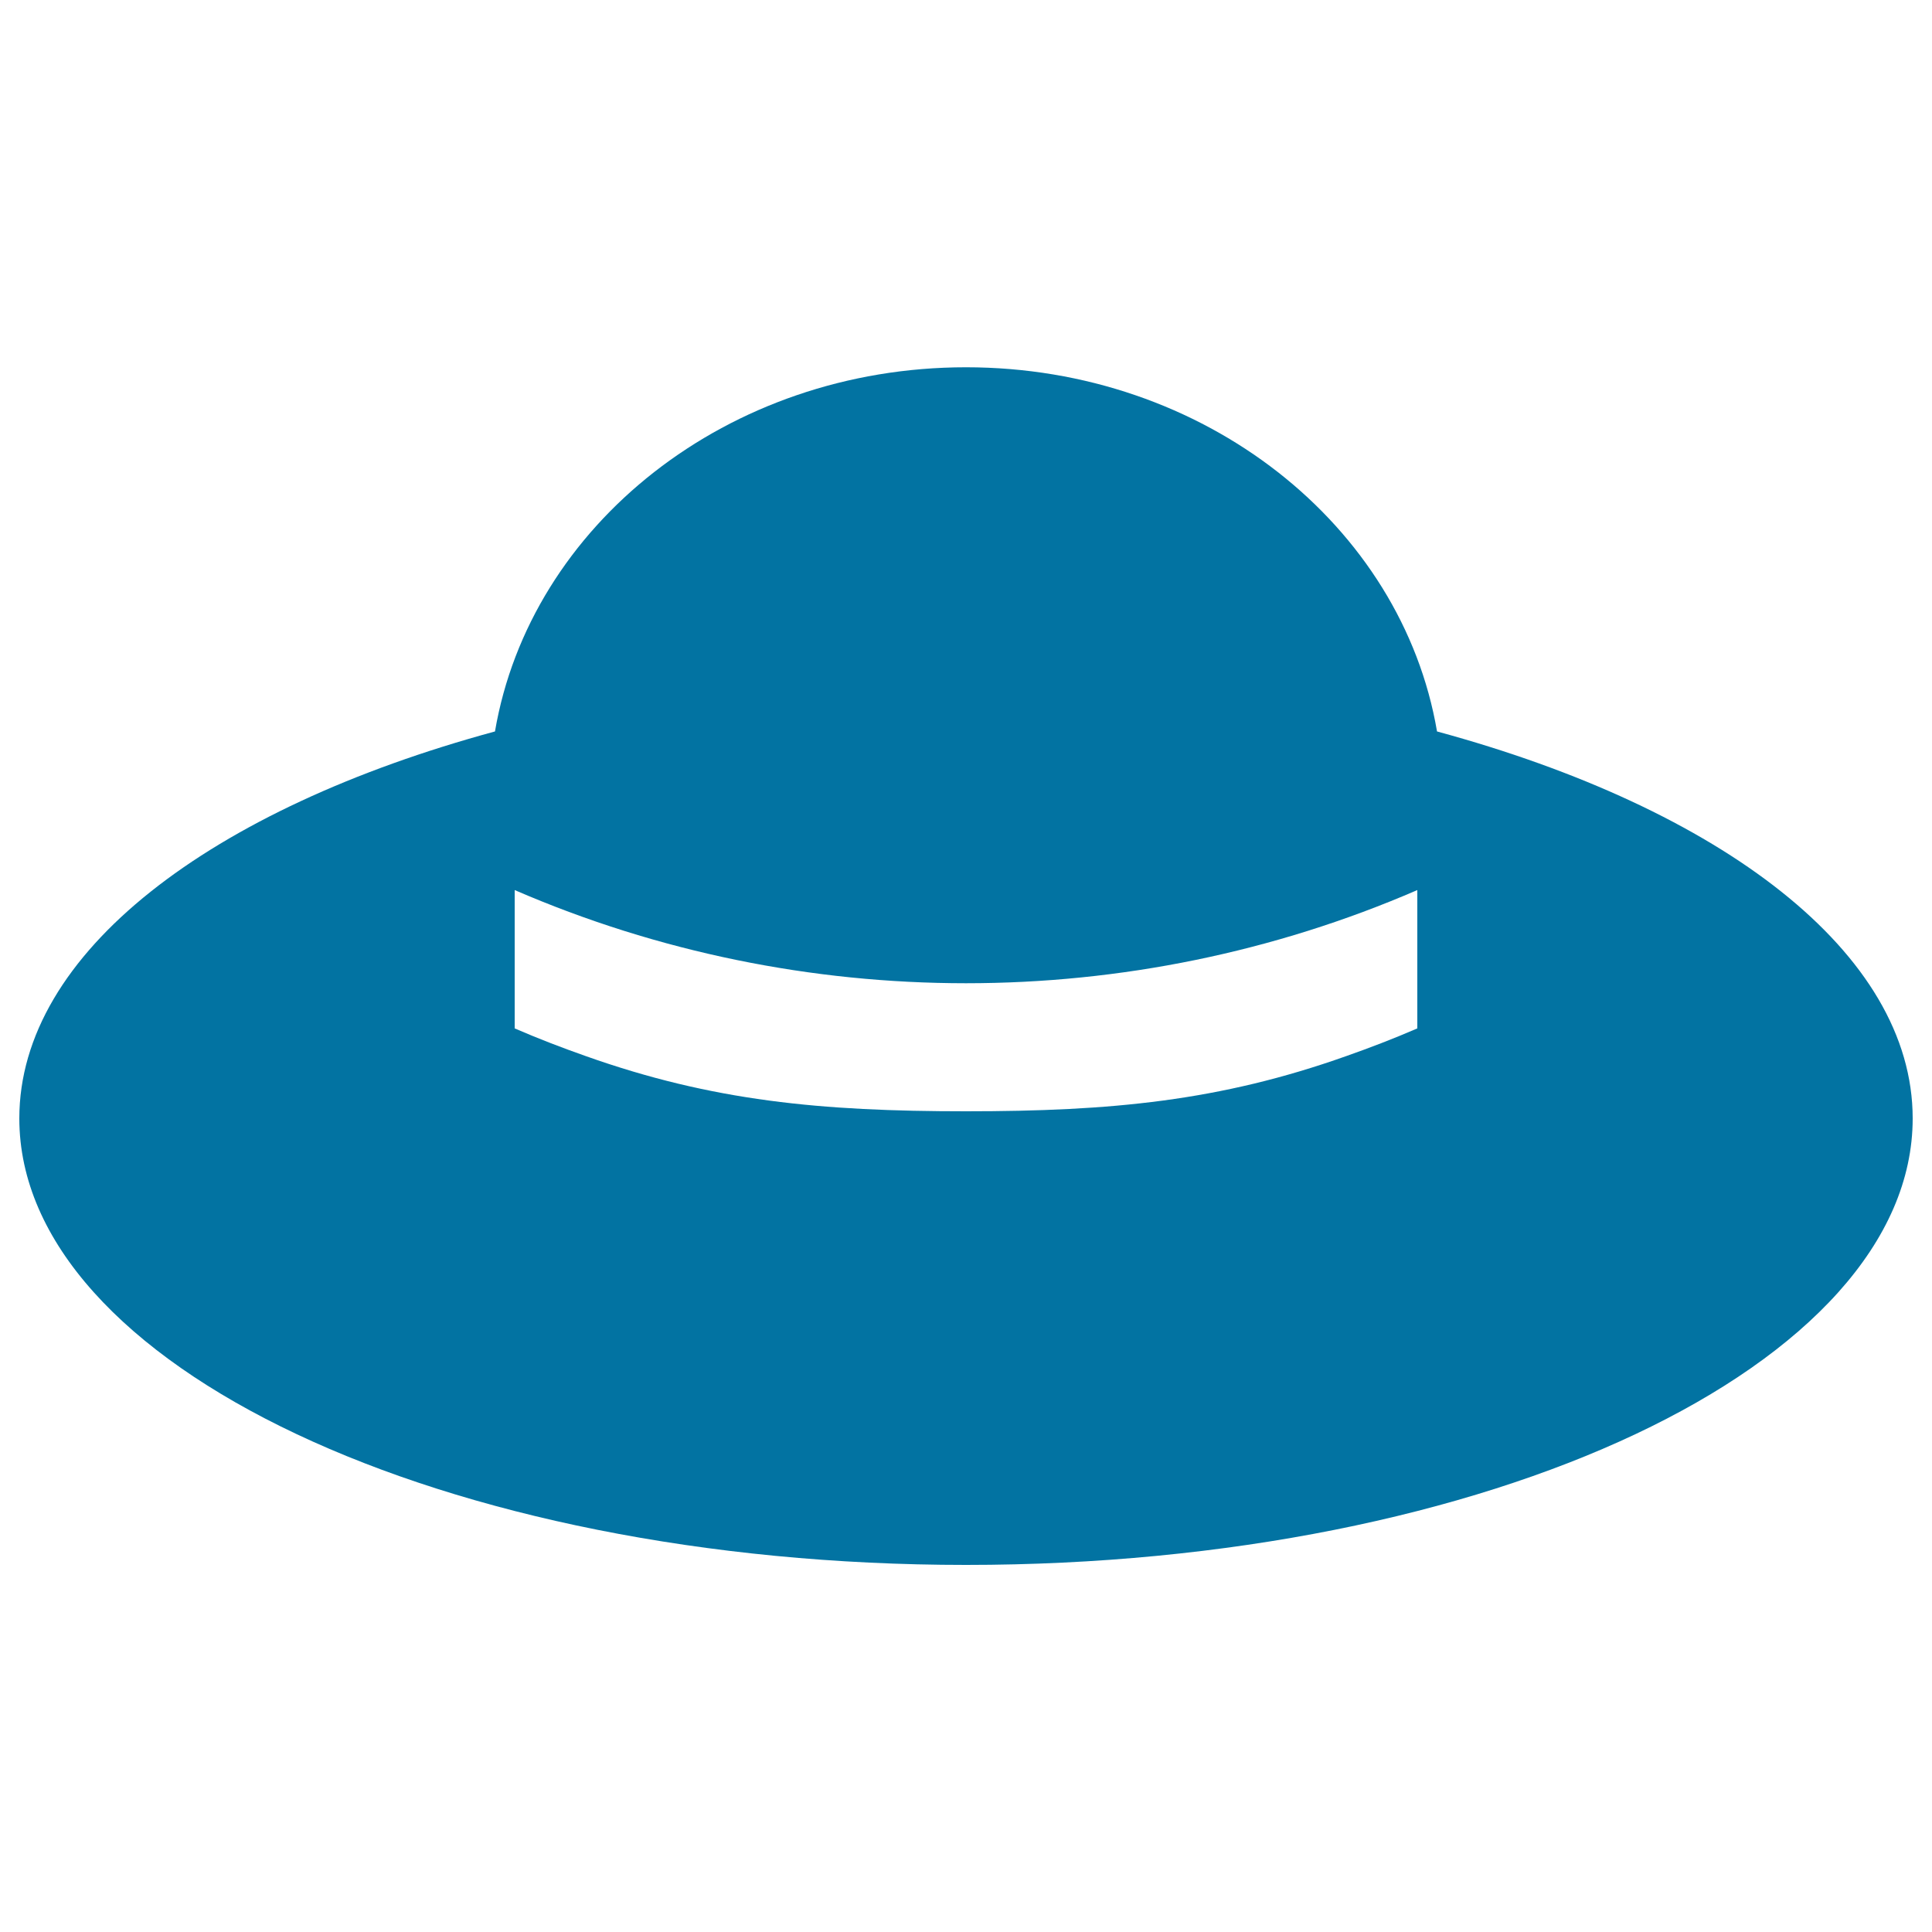 <svg xmlns="http://www.w3.org/2000/svg" viewBox="0 0 1000 1000" style="fill:#0273a2">
<title>Straw Hat SVG icon</title>
<path id="XMLID_148_" d="M743.8,378.6C725.6,271.9,623.5,190.1,500,190.1c-123.5,0-225.6,81.8-243.8,188.5C109.2,418.5,10,493.1,10,578.9c0,127.6,219.4,231.1,490,231.1c270.6,0,490-103.4,490-231.1C990,493.1,890.8,418.5,743.8,378.6z M733.6,532.3c-12.7,5.5-24.8,10.1-36.7,14.3c-65.6,23.3-121.8,28.6-196.9,28.6c-75.1,0-131.3-5.3-196.9-28.6c-11.9-4.2-24-8.8-36.7-14.3l0-47.9l0-23.7c148.5,64.3,318.7,64.3,467.2,0l0,23.7L733.6,532.3z"/>
</svg>